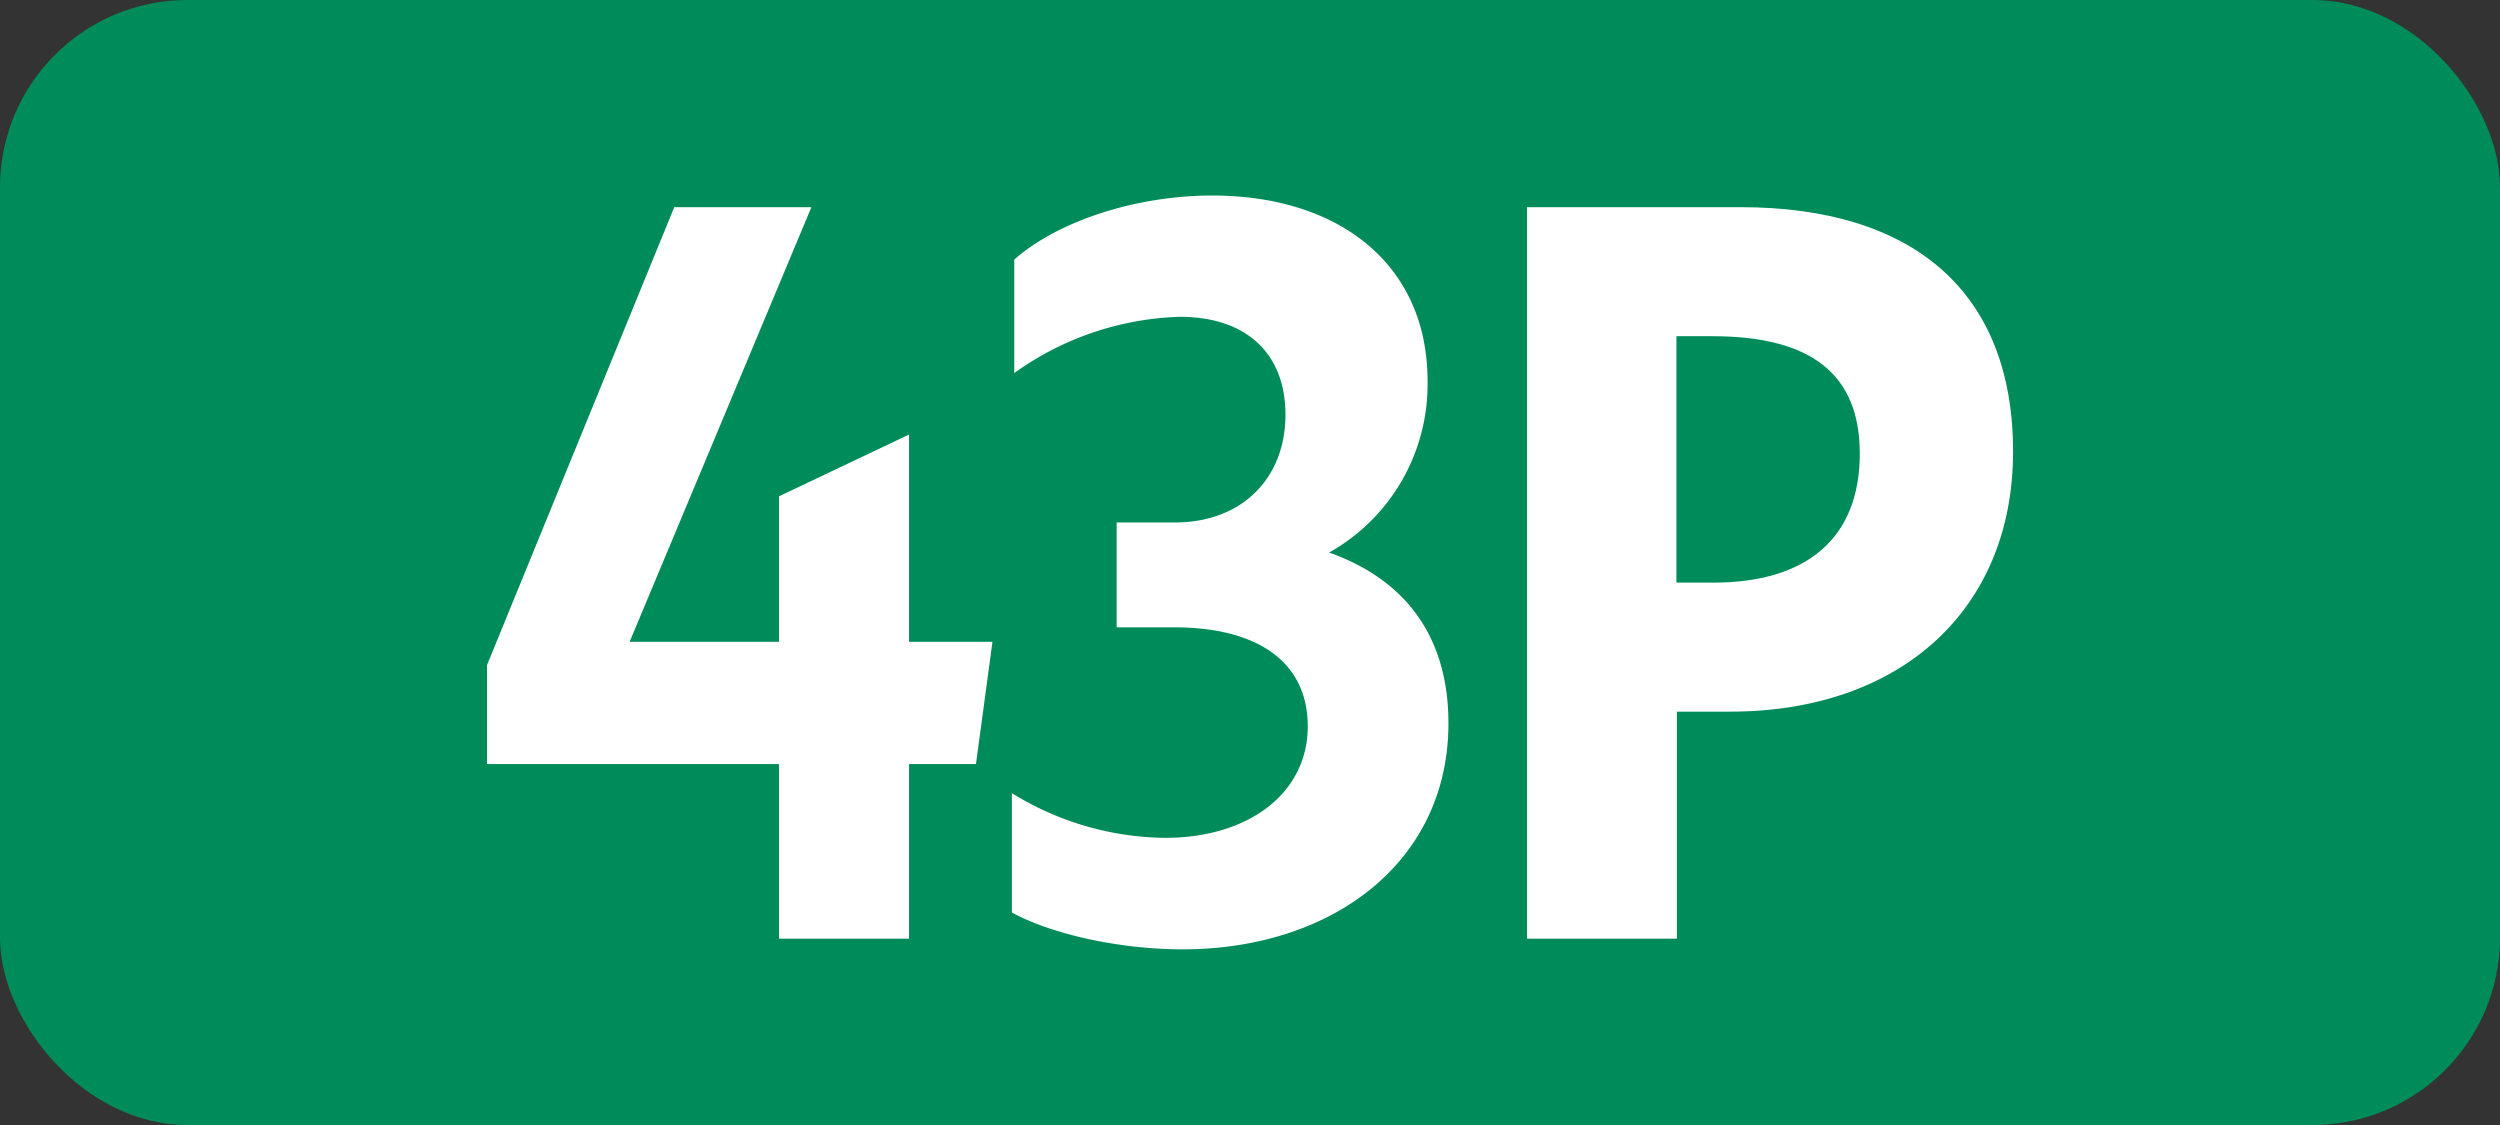 <svg id="Calque_1" data-name="Calque 1" xmlns="http://www.w3.org/2000/svg" viewBox="0 0 283.46 127.56"><rect x="0" y="0" width="283.46" height="127.56" fill="#333333" stroke="none"/><defs><style>.cls-1{fill:#008b5b;}.cls-2{fill:#fff;}.cls-3{fill:none;stroke:#1d1d1b;stroke-miterlimit:10;stroke-width:0.1px;stroke-dasharray:1.2;}</style></defs><rect class="cls-1" width="283.46" height="127.56" rx="21.26"/><path class="cls-2" d="M88.33,86.63H55.22V75.41L76.45,23.49H92L71.39,72.77H88.33V56.27l14.74-7V72.77h9.46l-1.87,13.86h-7.59v19.8H88.33Z"/><path class="cls-2" d="M114.73,103.46V89.93A33.63,33.63,0,0,0,132.11,95c9.46,0,16.17-5.06,16.17-12.65,0-7-5.28-11.22-15.18-11.22h-6.49V59.24h6.6c7.59,0,12.54-5,12.54-12.21,0-6.93-4.4-11.11-12-11.11A33.9,33.9,0,0,0,115,42.3V29.43c5-4.4,13.86-7.26,22.44-7.26,14.52,0,24.42,7.92,24.42,21A21.85,21.85,0,0,1,150.7,62.65c8.69,3.08,13.53,9.57,13.53,19.36,0,15.84-13.31,25.63-30.14,25.63C126.83,107.64,119.13,105.88,114.73,103.46Z"/><path class="cls-2" d="M173.14,23.49h24.2c19.58,0,30.91,9.57,30.91,27.72,0,17.82-12.65,29.48-32.12,29.48h-6v25.74H173.14Zm16.94,14.63V66.06h4.18c10.56,0,16.61-5,16.61-14.63,0-9-5.5-13.31-16.72-13.31Z"/><path class="cls-3" d="M51.1,36.85"/><path class="cls-3" d="M51.1,0"/><path class="cls-3" d="M51.1,36.85"/><path class="cls-3" d="M51.1,0"/></svg>